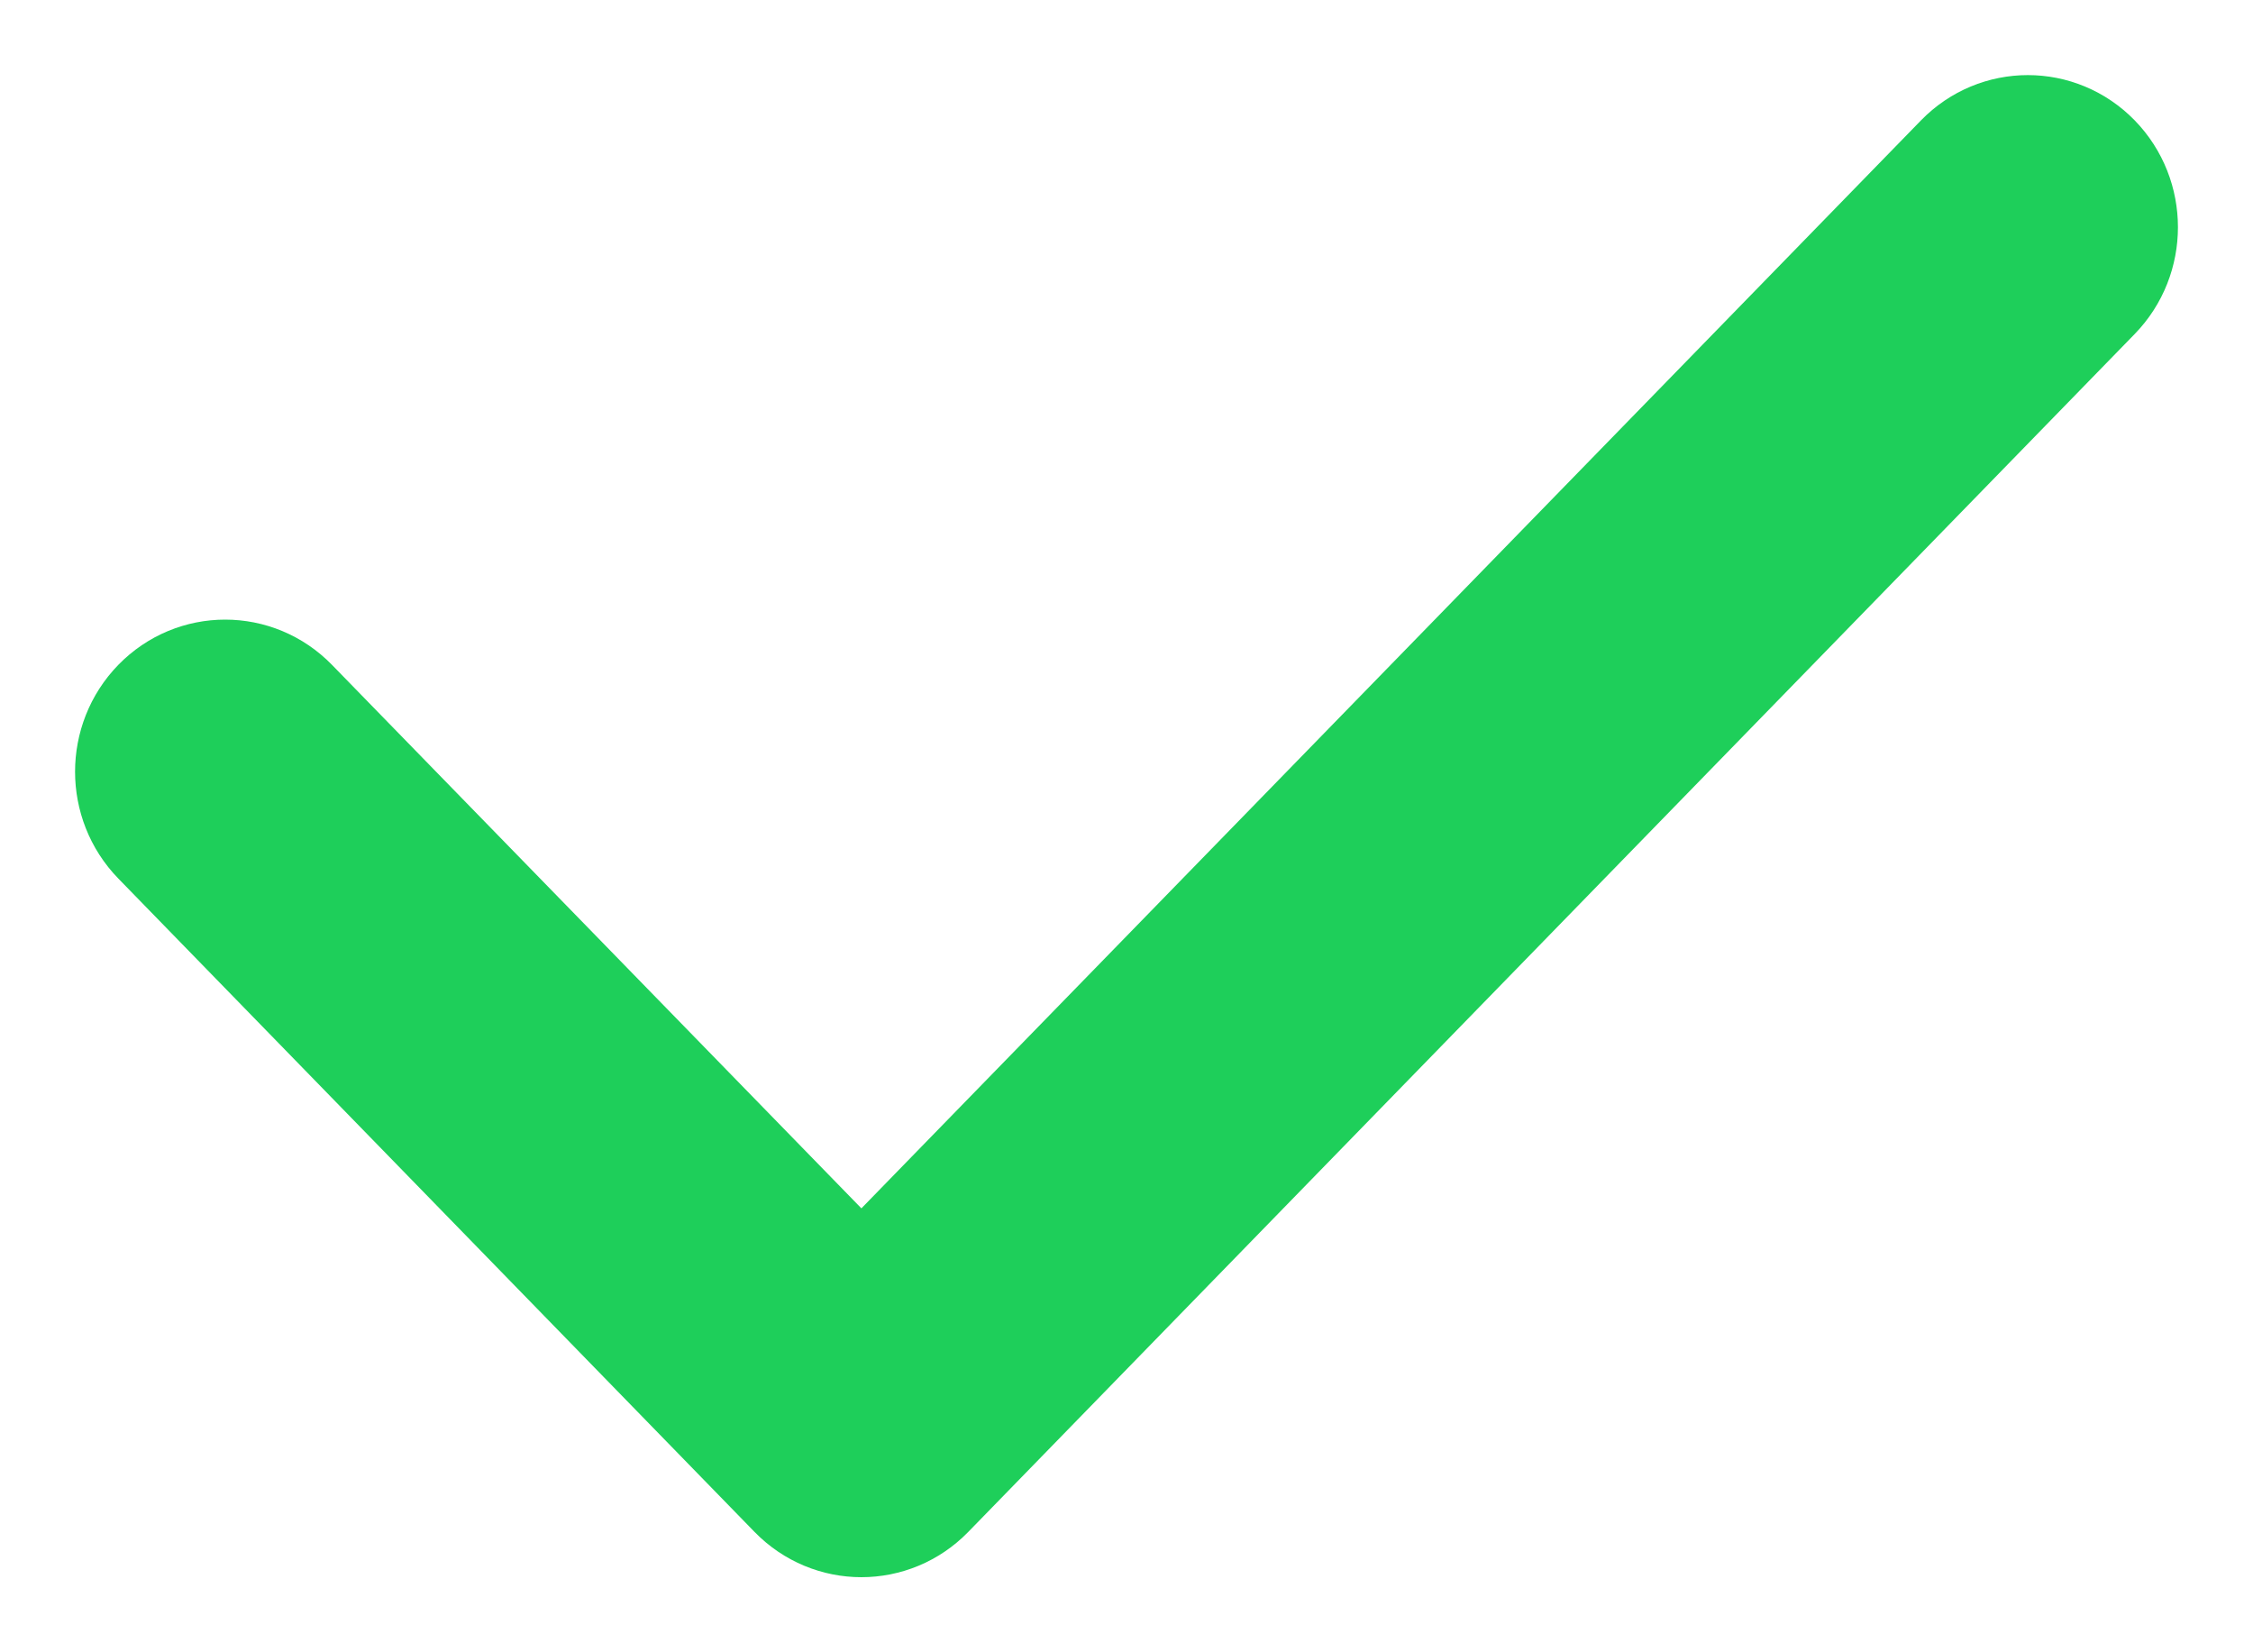 <svg width="15" height="11" viewBox="0 0 15 11" fill="none" xmlns="http://www.w3.org/2000/svg">
  <g id="check">
    <path id="Path" fill-rule="evenodd" clip-rule="evenodd"
      d="M13.854 1.15C14.049 1.35 14.049 1.675 13.854 1.875L6.088 9.85C5.893 10.05 5.577 10.05 5.382 9.85L1.146 5.5C0.951 5.3 0.951 4.975 1.146 4.775C1.341 4.575 1.657 4.575 1.852 4.775L5.735 8.761L13.148 1.15C13.343 0.95 13.659 0.95 13.854 1.15Z"
      fill="#1ECF5A" stroke="#1ECF5A" />
  </g>
</svg>